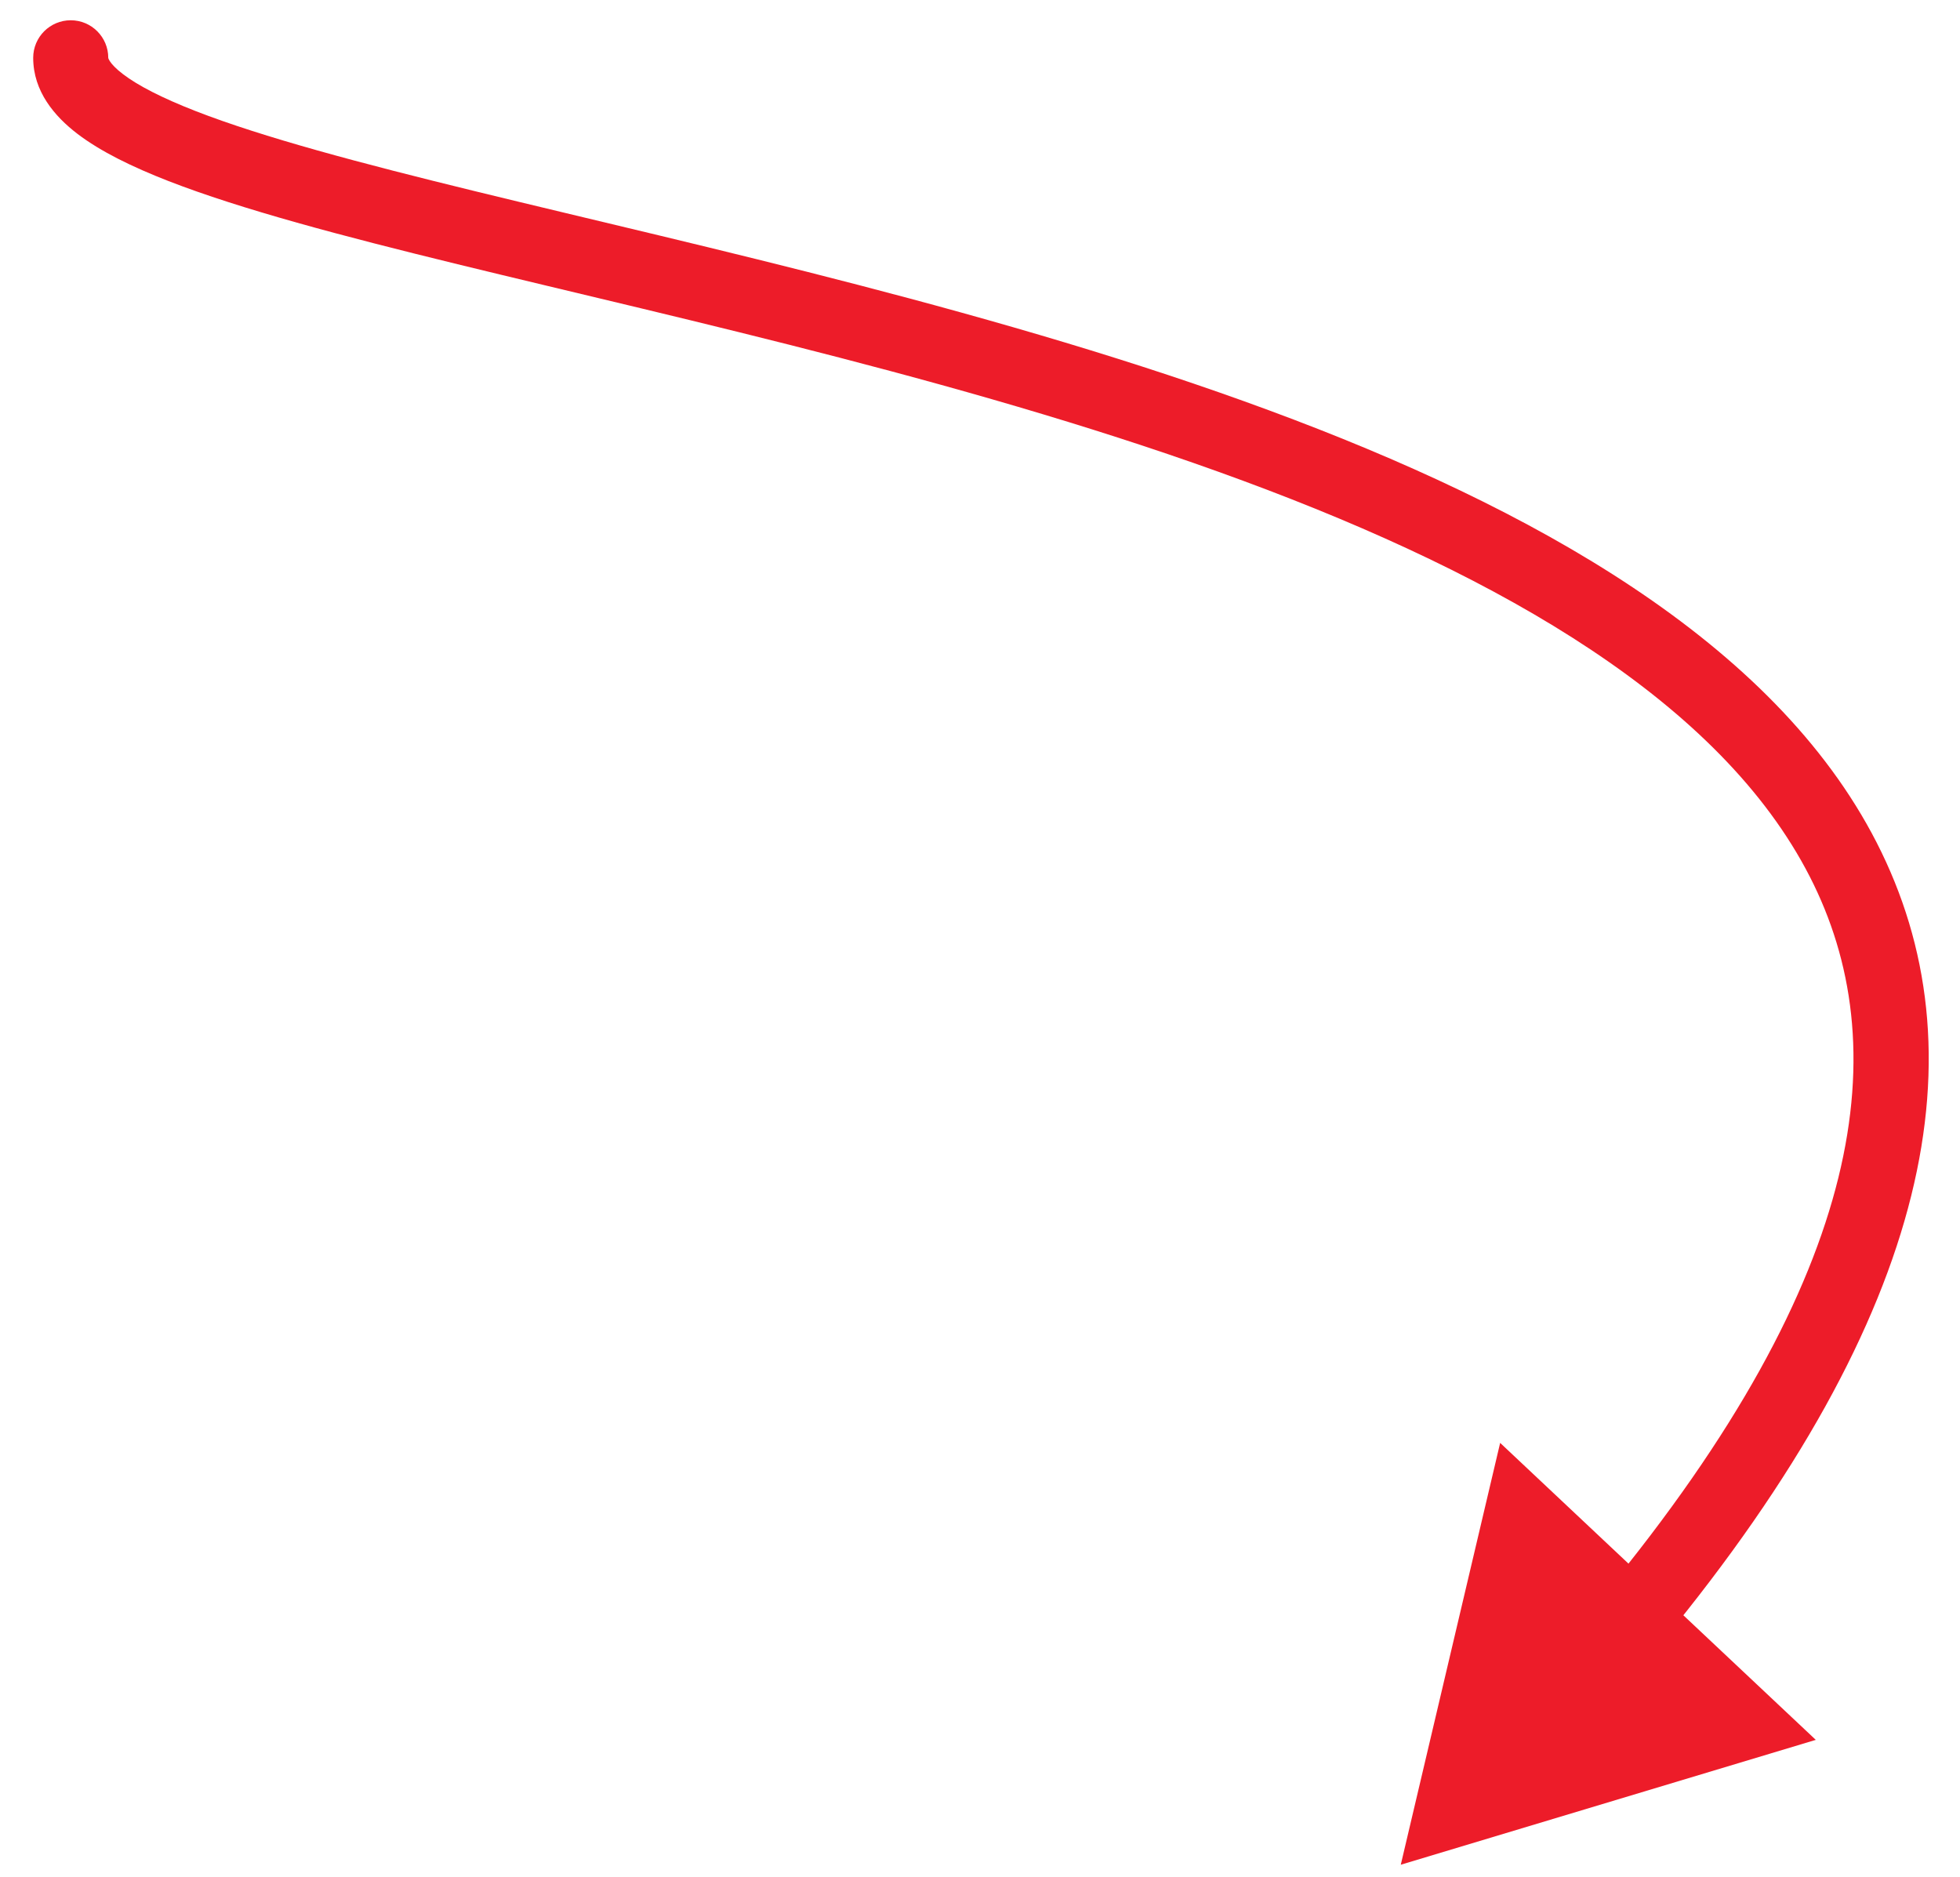 <svg xmlns="http://www.w3.org/2000/svg" width="47" height="45" viewBox="0 0 47 45" fill="none"><path d="M2.596 1.386C2.596 0.889 2.193 0.486 1.696 0.486C1.199 0.486 0.796 0.889 0.796 1.386L2.596 1.386ZM33.59 44.713L43.542 41.719L35.973 34.598L33.59 44.713ZM0.796 1.386C0.796 2.193 1.311 2.791 1.854 3.207C2.412 3.633 3.172 4.003 4.039 4.341C5.783 5.02 8.211 5.661 10.97 6.335C16.536 7.695 23.569 9.222 29.804 11.526C36.085 13.848 41.27 16.862 43.399 21.022C45.455 25.04 44.818 30.513 38.447 38.24L39.836 39.386C46.394 31.431 47.541 25.166 45.001 20.202C42.533 15.381 36.741 12.171 30.428 9.838C24.069 7.487 16.893 5.929 11.397 4.586C8.625 3.909 6.309 3.293 4.692 2.664C3.88 2.347 3.305 2.05 2.948 1.777C2.772 1.643 2.679 1.537 2.633 1.466C2.611 1.432 2.603 1.41 2.599 1.4C2.596 1.391 2.596 1.387 2.596 1.386L0.796 1.386Z" fill="#ED1C29"></path></svg>